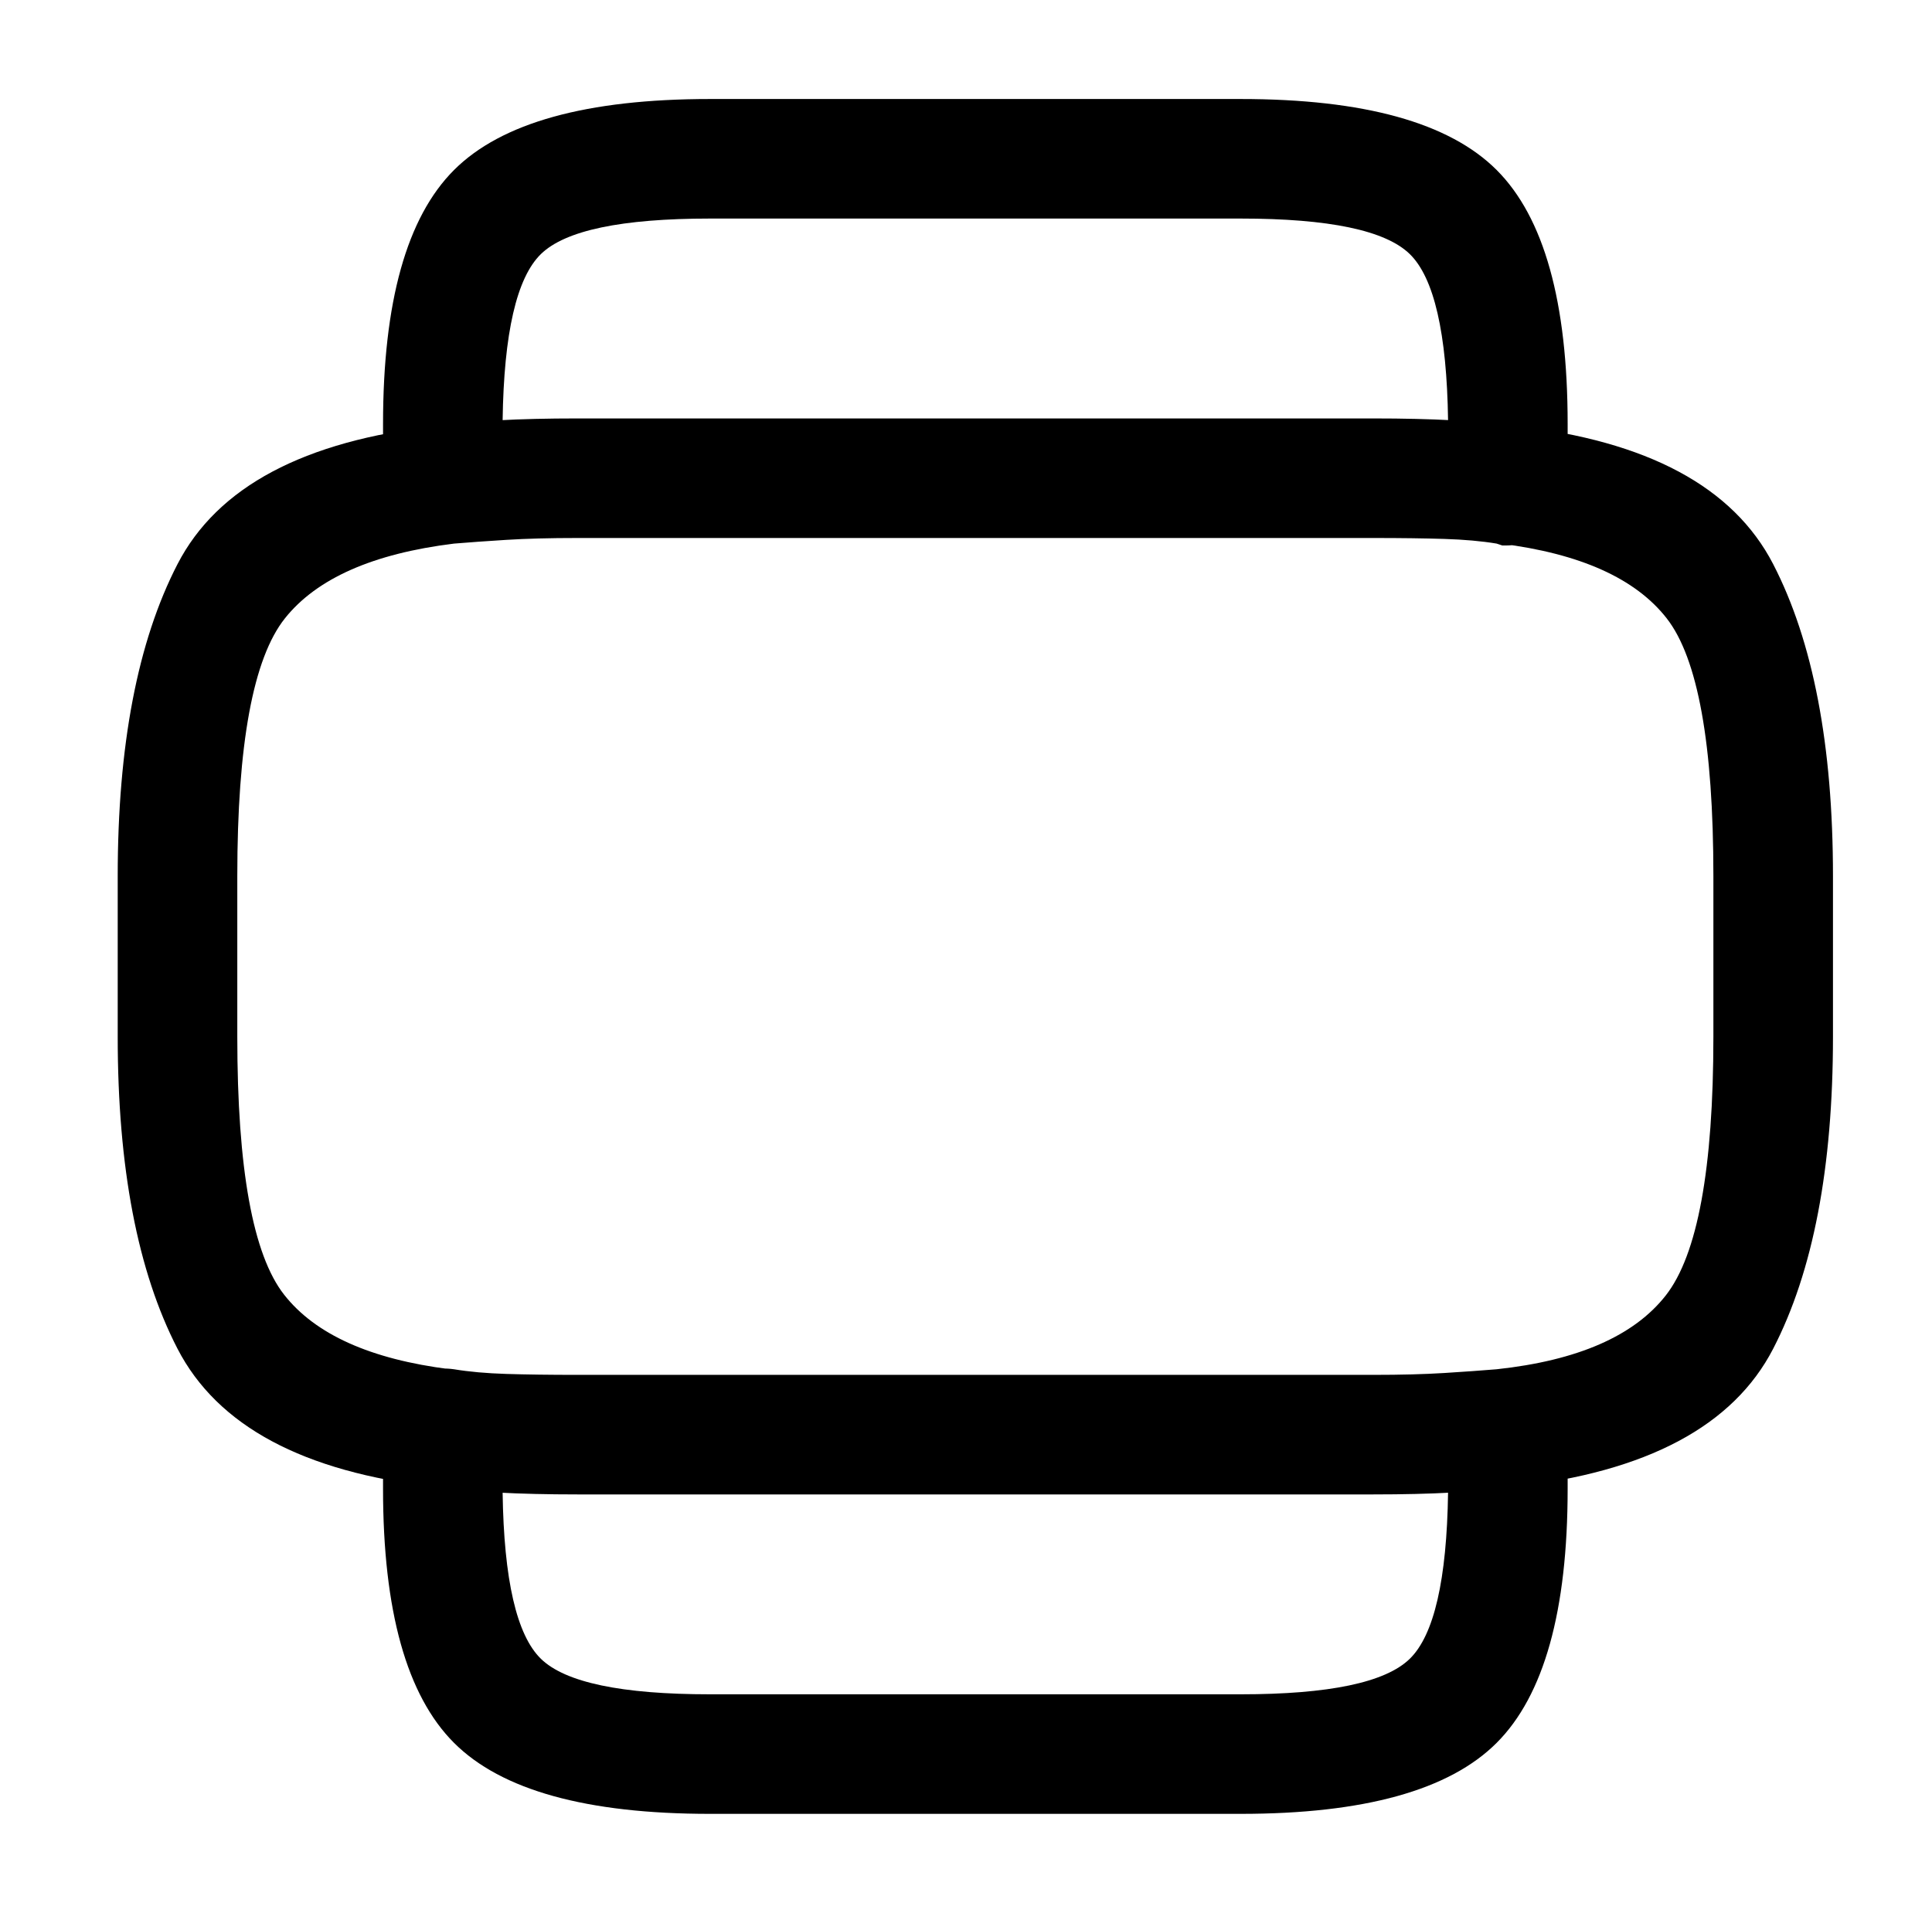<?xml version="1.0" standalone="no"?>
<!DOCTYPE svg PUBLIC "-//W3C//DTD SVG 1.1//EN" "http://www.w3.org/Graphics/SVG/1.1/DTD/svg11.dtd" >
<svg xmlns="http://www.w3.org/2000/svg" xmlns:xlink="http://www.w3.org/1999/xlink" version="1.1" viewBox="-10 0 1034 1024">
   <path fill="currentColor"
d="M725 800h-426q-24 0 -42.5 -1t-33.5 -3q-106 -12 -138 -74t-32 -167v-86q0 -105 32 -167t139 -74q15 -2 33 -3t42 -1h426q24 0 42.5 1t33.5 3q106 12 138 74t32 167v86q0 105 -32 167t-139 74q-15 2 -33 3t-42 1v0zM299 288q-22 0 -38 1t-28 2q-65 8 -90.5 40t-25.5 138
v86q0 106 25 138t89 40q14 2 30 2.5t38 0.5h426q22 0 38 -1t28 -2q65 -7 90.5 -39.5t25.5 -138.5v-86q0 -106 -25 -138t-89 -40q-14 -2 -30 -2.5t-38 -0.5h-426v0zM654 971h-284q-99 0 -137 -38t-38 -136v-15q0 -5 0.5 -10t0.5 -10q0 -7 3 -12.5t9 -10.5q5 -4 11.5 -5.5
t13.5 -0.5q12 2 28 2.5t38 0.5h426q22 0 38 -1t28 -2q7 -1 13.5 0.5t11.5 5.5q5 5 8.5 10.5t3.5 12.5q0 5 0.5 10t0.5 10v15q0 98 -38 136t-137 38v0zM259 799q1 70 20.5 89t90.5 19h284q71 0 90.5 -19t20.5 -89q-9 0 -18.5 0.5t-21.5 0.5h-426q-12 0 -21.5 -0.5t-18.5 -0.5
v0zM796 292h-2t-3 -1q-12 -2 -28 -2.5t-38 -0.5h-426q-22 0 -38 1t-28 2q-7 1 -13.5 -0.5t-11.5 -5.5q-5 -5 -8.5 -10.5t-3.5 -12.5q0 -5 -0.5 -10t-0.5 -10v-15q0 -98 38 -136t137 -38h284q99 0 137 38t38 136v15q0 5 -0.5 10t-0.5 10q0 7 -3 12.5t-9 10.5q-4 3 -9 5t-11 2
v0zM299 224h426q12 0 21.5 0.5t18.5 0.5q-1 -70 -20.5 -89t-90.5 -19h-284q-71 0 -90.5 19t-20.5 89q9 0 18.5 -0.5t21.5 -0.5v0z" />
</svg>
